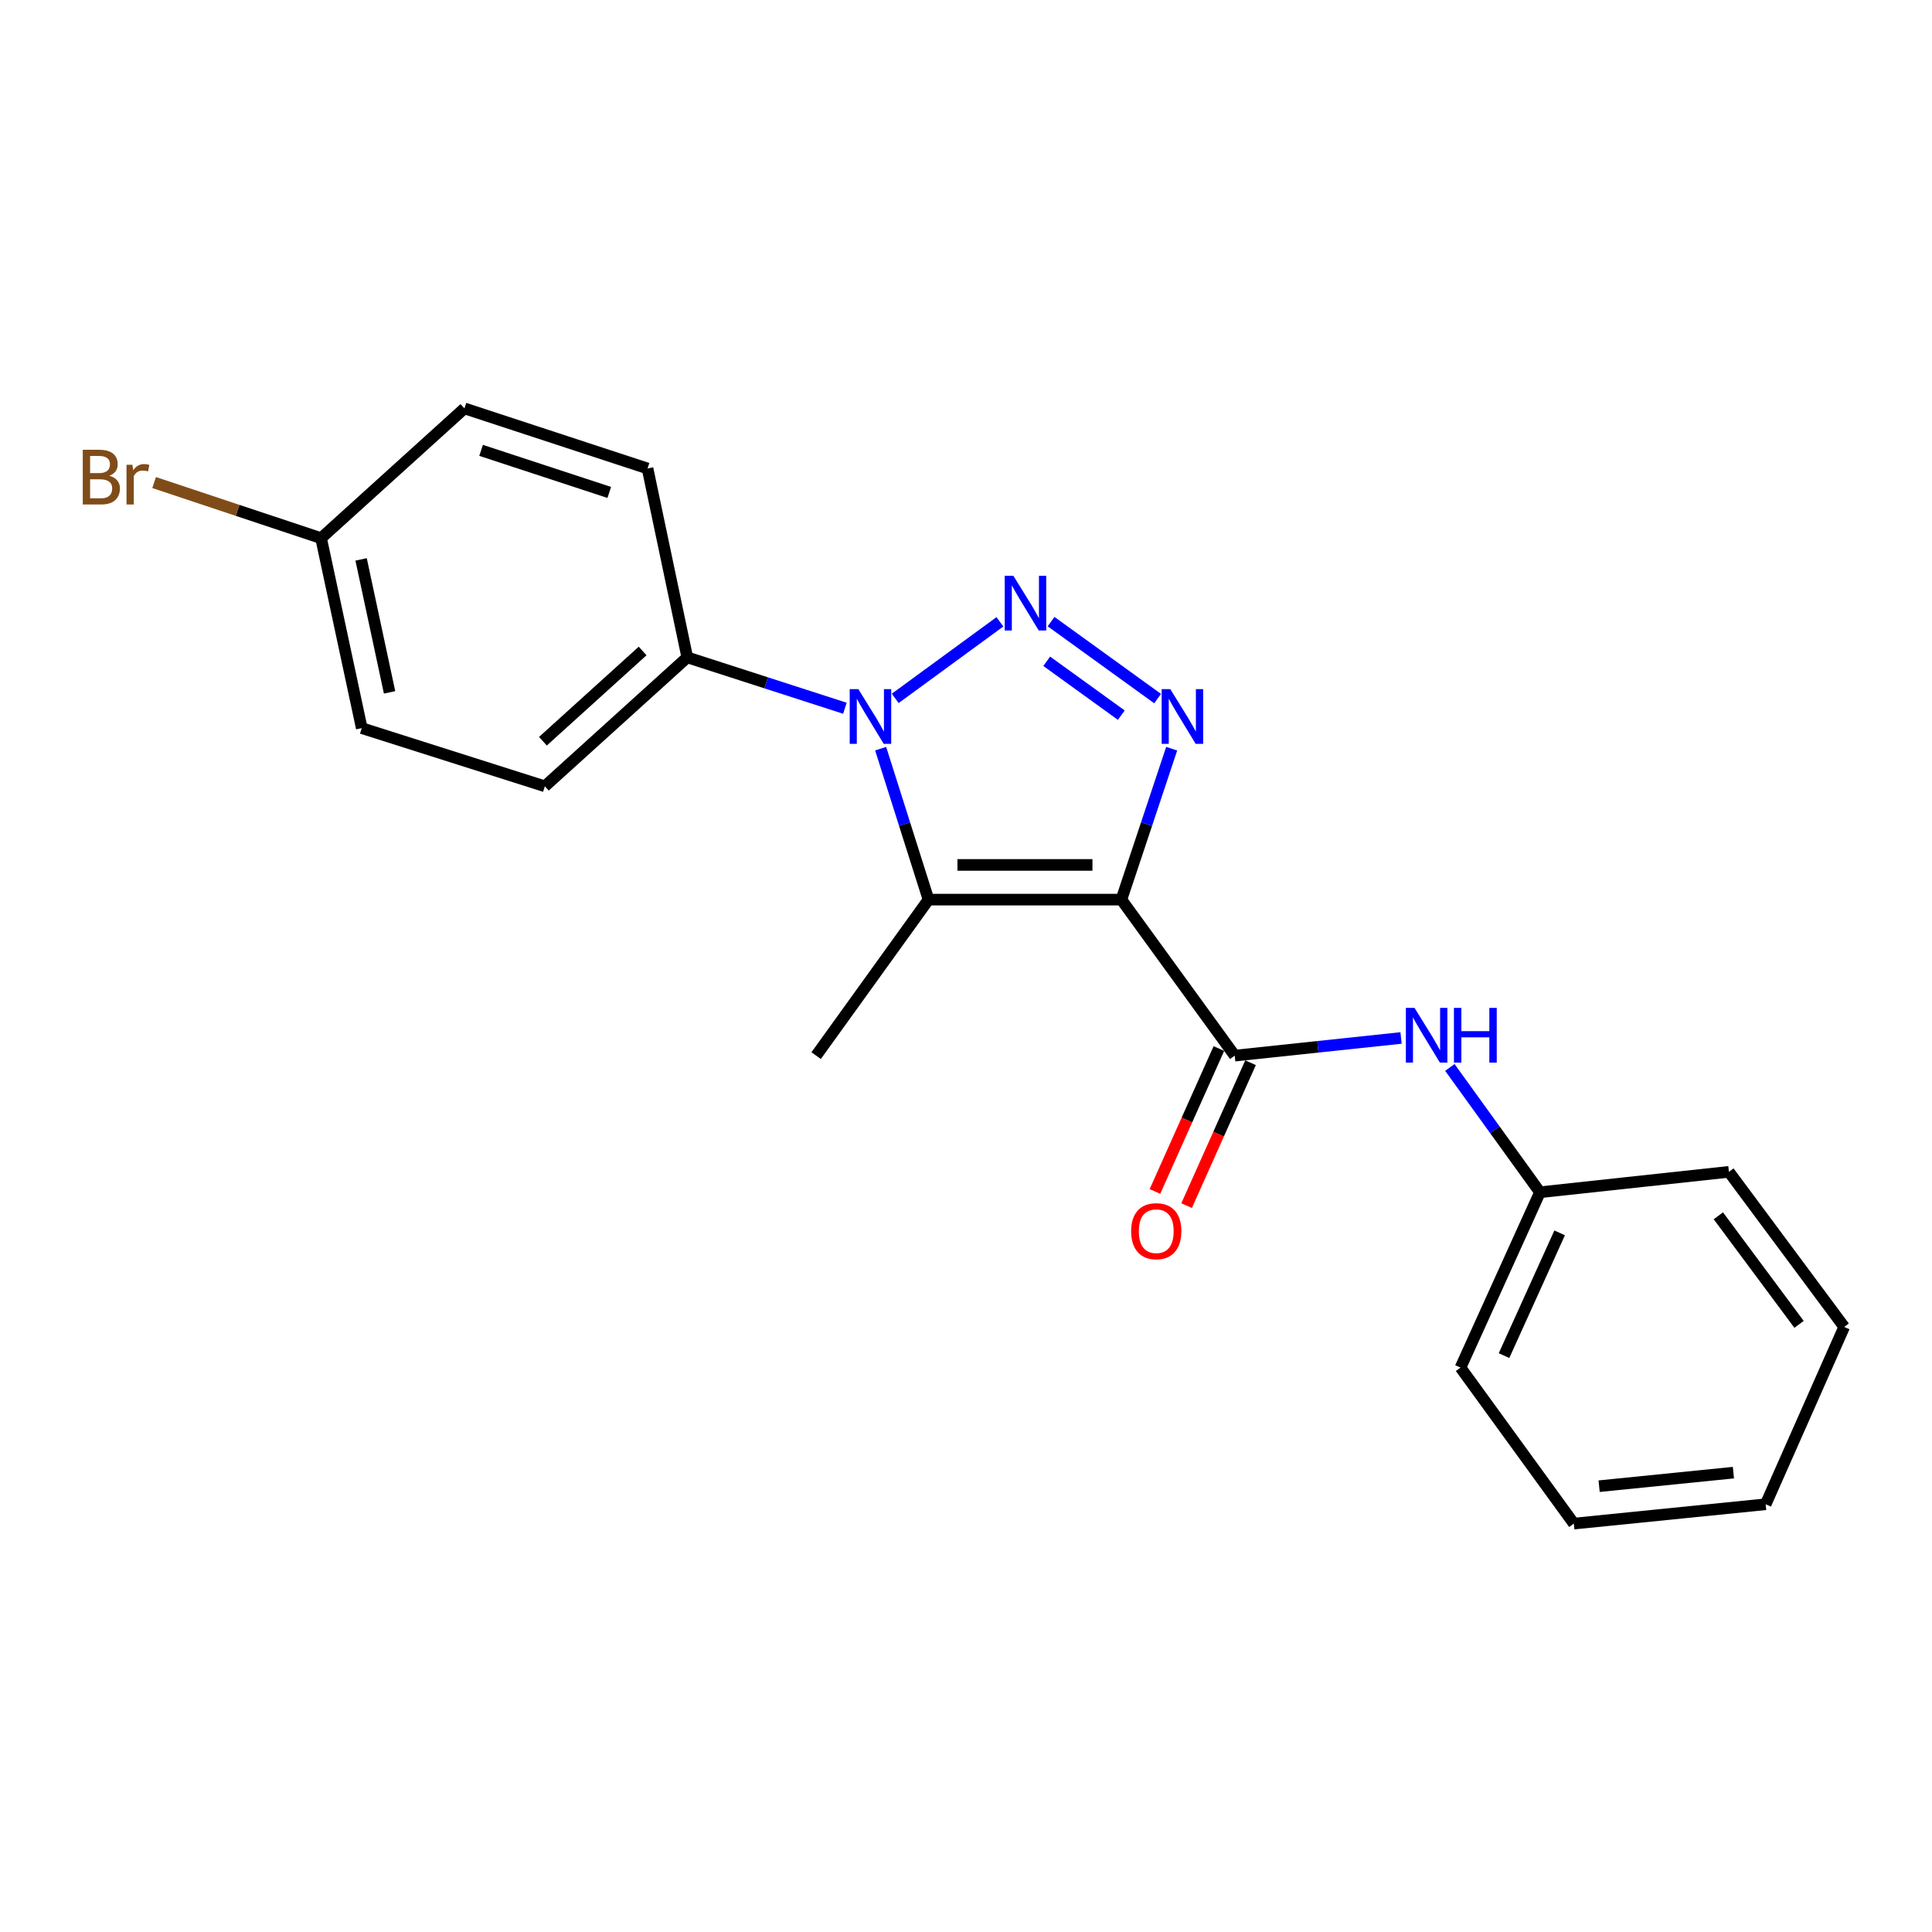 <?xml version='1.0' encoding='iso-8859-1'?>
<svg version='1.1' baseProfile='full'
              xmlns='http://www.w3.org/2000/svg'
                      xmlns:rdkit='http://www.rdkit.org/xml'
                      xmlns:xlink='http://www.w3.org/1999/xlink'
                  xml:space='preserve'
width='1000px' height='1000px' viewBox='0 0 1000 1000'>
<!-- END OF HEADER -->
<rect style='opacity:1.0;fill:#FFFFFF;stroke:none' width='1000' height='1000' x='0' y='0'> </rect>
<path class='bond-2' d='M 580.426,465.64 L 593.443,426.579' style='fill:none;fill-rule:evenodd;stroke:#000000;stroke-width:6px;stroke-linecap:butt;stroke-linejoin:miter;stroke-opacity:1' />
<path class='bond-2' d='M 593.443,426.579 L 606.461,387.518' style='fill:none;fill-rule:evenodd;stroke:#0000FF;stroke-width:6px;stroke-linecap:butt;stroke-linejoin:miter;stroke-opacity:1' />
<path class='bond-3' d='M 580.426,465.64 L 480.598,465.64' style='fill:none;fill-rule:evenodd;stroke:#000000;stroke-width:6px;stroke-linecap:butt;stroke-linejoin:miter;stroke-opacity:1' />
<path class='bond-3' d='M 565.451,447.682 L 495.572,447.682' style='fill:none;fill-rule:evenodd;stroke:#000000;stroke-width:6px;stroke-linecap:butt;stroke-linejoin:miter;stroke-opacity:1' />
<path class='bond-4' d='M 580.426,465.64 L 639.089,546.392' style='fill:none;fill-rule:evenodd;stroke:#000000;stroke-width:6px;stroke-linecap:butt;stroke-linejoin:miter;stroke-opacity:1' />
<path class='bond-0' d='M 544.026,321.746 L 599.175,361.587' style='fill:none;fill-rule:evenodd;stroke:#0000FF;stroke-width:6px;stroke-linecap:butt;stroke-linejoin:miter;stroke-opacity:1' />
<path class='bond-0' d='M 541.782,342.279 L 580.387,370.167' style='fill:none;fill-rule:evenodd;stroke:#0000FF;stroke-width:6px;stroke-linecap:butt;stroke-linejoin:miter;stroke-opacity:1' />
<path class='bond-21' d='M 517.556,321.85 L 463.363,361.487' style='fill:none;fill-rule:evenodd;stroke:#0000FF;stroke-width:6px;stroke-linecap:butt;stroke-linejoin:miter;stroke-opacity:1' />
<path class='bond-1' d='M 455.825,387.506 L 468.211,426.573' style='fill:none;fill-rule:evenodd;stroke:#0000FF;stroke-width:6px;stroke-linecap:butt;stroke-linejoin:miter;stroke-opacity:1' />
<path class='bond-1' d='M 468.211,426.573 L 480.598,465.64' style='fill:none;fill-rule:evenodd;stroke:#000000;stroke-width:6px;stroke-linecap:butt;stroke-linejoin:miter;stroke-opacity:1' />
<path class='bond-6' d='M 437.317,366.589 L 396.522,353.42' style='fill:none;fill-rule:evenodd;stroke:#0000FF;stroke-width:6px;stroke-linecap:butt;stroke-linejoin:miter;stroke-opacity:1' />
<path class='bond-6' d='M 396.522,353.42 L 355.728,340.252' style='fill:none;fill-rule:evenodd;stroke:#000000;stroke-width:6px;stroke-linecap:butt;stroke-linejoin:miter;stroke-opacity:1' />
<path class='bond-10' d='M 480.598,465.64 L 422.433,546.392' style='fill:none;fill-rule:evenodd;stroke:#000000;stroke-width:6px;stroke-linecap:butt;stroke-linejoin:miter;stroke-opacity:1' />
<path class='bond-5' d='M 639.089,546.392 L 682.135,541.822' style='fill:none;fill-rule:evenodd;stroke:#000000;stroke-width:6px;stroke-linecap:butt;stroke-linejoin:miter;stroke-opacity:1' />
<path class='bond-5' d='M 682.135,541.822 L 725.181,537.252' style='fill:none;fill-rule:evenodd;stroke:#0000FF;stroke-width:6px;stroke-linecap:butt;stroke-linejoin:miter;stroke-opacity:1' />
<path class='bond-7' d='M 630.893,542.725 L 614.345,579.711' style='fill:none;fill-rule:evenodd;stroke:#000000;stroke-width:6px;stroke-linecap:butt;stroke-linejoin:miter;stroke-opacity:1' />
<path class='bond-7' d='M 614.345,579.711 L 597.797,616.698' style='fill:none;fill-rule:evenodd;stroke:#FF0000;stroke-width:6px;stroke-linecap:butt;stroke-linejoin:miter;stroke-opacity:1' />
<path class='bond-7' d='M 647.285,550.059 L 630.737,587.045' style='fill:none;fill-rule:evenodd;stroke:#000000;stroke-width:6px;stroke-linecap:butt;stroke-linejoin:miter;stroke-opacity:1' />
<path class='bond-7' d='M 630.737,587.045 L 614.189,624.032' style='fill:none;fill-rule:evenodd;stroke:#FF0000;stroke-width:6px;stroke-linecap:butt;stroke-linejoin:miter;stroke-opacity:1' />
<path class='bond-11' d='M 750.449,552.512 L 773.765,584.81' style='fill:none;fill-rule:evenodd;stroke:#0000FF;stroke-width:6px;stroke-linecap:butt;stroke-linejoin:miter;stroke-opacity:1' />
<path class='bond-11' d='M 773.765,584.81 L 797.082,617.108' style='fill:none;fill-rule:evenodd;stroke:#000000;stroke-width:6px;stroke-linecap:butt;stroke-linejoin:miter;stroke-opacity:1' />
<path class='bond-8' d='M 355.728,340.252 L 282.01,406.986' style='fill:none;fill-rule:evenodd;stroke:#000000;stroke-width:6px;stroke-linecap:butt;stroke-linejoin:miter;stroke-opacity:1' />
<path class='bond-8' d='M 332.618,336.948 L 281.015,383.663' style='fill:none;fill-rule:evenodd;stroke:#000000;stroke-width:6px;stroke-linecap:butt;stroke-linejoin:miter;stroke-opacity:1' />
<path class='bond-9' d='M 355.728,340.252 L 335.166,242.489' style='fill:none;fill-rule:evenodd;stroke:#000000;stroke-width:6px;stroke-linecap:butt;stroke-linejoin:miter;stroke-opacity:1' />
<path class='bond-13' d='M 282.01,406.986 L 187.24,376.876' style='fill:none;fill-rule:evenodd;stroke:#000000;stroke-width:6px;stroke-linecap:butt;stroke-linejoin:miter;stroke-opacity:1' />
<path class='bond-14' d='M 335.166,242.489 L 240.396,211.381' style='fill:none;fill-rule:evenodd;stroke:#000000;stroke-width:6px;stroke-linecap:butt;stroke-linejoin:miter;stroke-opacity:1' />
<path class='bond-14' d='M 315.35,254.885 L 249.011,233.11' style='fill:none;fill-rule:evenodd;stroke:#000000;stroke-width:6px;stroke-linecap:butt;stroke-linejoin:miter;stroke-opacity:1' />
<path class='bond-16' d='M 797.082,617.108 L 755.957,707.867' style='fill:none;fill-rule:evenodd;stroke:#000000;stroke-width:6px;stroke-linecap:butt;stroke-linejoin:miter;stroke-opacity:1' />
<path class='bond-16' d='M 807.27,638.133 L 778.483,701.665' style='fill:none;fill-rule:evenodd;stroke:#000000;stroke-width:6px;stroke-linecap:butt;stroke-linejoin:miter;stroke-opacity:1' />
<path class='bond-17' d='M 797.082,617.108 L 894.884,606.542' style='fill:none;fill-rule:evenodd;stroke:#000000;stroke-width:6px;stroke-linecap:butt;stroke-linejoin:miter;stroke-opacity:1' />
<path class='bond-12' d='M 166.189,278.555 L 240.396,211.381' style='fill:none;fill-rule:evenodd;stroke:#000000;stroke-width:6px;stroke-linecap:butt;stroke-linejoin:miter;stroke-opacity:1' />
<path class='bond-15' d='M 166.189,278.555 L 122.983,264.161' style='fill:none;fill-rule:evenodd;stroke:#000000;stroke-width:6px;stroke-linecap:butt;stroke-linejoin:miter;stroke-opacity:1' />
<path class='bond-15' d='M 122.983,264.161 L 79.778,249.766' style='fill:none;fill-rule:evenodd;stroke:#7F4C19;stroke-width:6px;stroke-linecap:butt;stroke-linejoin:miter;stroke-opacity:1' />
<path class='bond-22' d='M 166.189,278.555 L 187.24,376.876' style='fill:none;fill-rule:evenodd;stroke:#000000;stroke-width:6px;stroke-linecap:butt;stroke-linejoin:miter;stroke-opacity:1' />
<path class='bond-22' d='M 186.907,289.543 L 201.643,358.368' style='fill:none;fill-rule:evenodd;stroke:#000000;stroke-width:6px;stroke-linecap:butt;stroke-linejoin:miter;stroke-opacity:1' />
<path class='bond-19' d='M 755.957,707.867 L 814.611,788.619' style='fill:none;fill-rule:evenodd;stroke:#000000;stroke-width:6px;stroke-linecap:butt;stroke-linejoin:miter;stroke-opacity:1' />
<path class='bond-18' d='M 894.884,606.542 L 954.545,686.816' style='fill:none;fill-rule:evenodd;stroke:#000000;stroke-width:6px;stroke-linecap:butt;stroke-linejoin:miter;stroke-opacity:1' />
<path class='bond-18' d='M 889.42,629.296 L 931.183,685.487' style='fill:none;fill-rule:evenodd;stroke:#000000;stroke-width:6px;stroke-linecap:butt;stroke-linejoin:miter;stroke-opacity:1' />
<path class='bond-20' d='M 954.545,686.816 L 913.91,778.602' style='fill:none;fill-rule:evenodd;stroke:#000000;stroke-width:6px;stroke-linecap:butt;stroke-linejoin:miter;stroke-opacity:1' />
<path class='bond-23' d='M 814.611,788.619 L 913.91,778.602' style='fill:none;fill-rule:evenodd;stroke:#000000;stroke-width:6px;stroke-linecap:butt;stroke-linejoin:miter;stroke-opacity:1' />
<path class='bond-23' d='M 827.703,769.249 L 897.213,762.237' style='fill:none;fill-rule:evenodd;stroke:#000000;stroke-width:6px;stroke-linecap:butt;stroke-linejoin:miter;stroke-opacity:1' />
<path  class='atom-1' d='M 524.521 298.017
L 533.801 313.017
Q 534.721 314.497, 536.201 317.177
Q 537.681 319.857, 537.761 320.017
L 537.761 298.017
L 541.521 298.017
L 541.521 326.337
L 537.641 326.337
L 527.681 309.937
Q 526.521 308.017, 525.281 305.817
Q 524.081 303.617, 523.721 302.937
L 523.721 326.337
L 520.041 326.337
L 520.041 298.017
L 524.521 298.017
' fill='#0000FF'/>
<path  class='atom-2' d='M 444.288 356.7
L 453.568 371.7
Q 454.488 373.18, 455.968 375.86
Q 457.448 378.54, 457.528 378.7
L 457.528 356.7
L 461.288 356.7
L 461.288 385.02
L 457.408 385.02
L 447.448 368.62
Q 446.288 366.7, 445.048 364.5
Q 443.848 362.3, 443.488 361.62
L 443.488 385.02
L 439.808 385.02
L 439.808 356.7
L 444.288 356.7
' fill='#0000FF'/>
<path  class='atom-3' d='M 605.752 356.7
L 615.032 371.7
Q 615.952 373.18, 617.432 375.86
Q 618.912 378.54, 618.992 378.7
L 618.992 356.7
L 622.752 356.7
L 622.752 385.02
L 618.872 385.02
L 608.912 368.62
Q 607.752 366.7, 606.512 364.5
Q 605.312 362.3, 604.952 361.62
L 604.952 385.02
L 601.272 385.02
L 601.272 356.7
L 605.752 356.7
' fill='#0000FF'/>
<path  class='atom-6' d='M 732.158 521.687
L 741.438 536.687
Q 742.358 538.167, 743.838 540.847
Q 745.318 543.527, 745.398 543.687
L 745.398 521.687
L 749.158 521.687
L 749.158 550.007
L 745.278 550.007
L 735.318 533.607
Q 734.158 531.687, 732.918 529.487
Q 731.718 527.287, 731.358 526.607
L 731.358 550.007
L 727.678 550.007
L 727.678 521.687
L 732.158 521.687
' fill='#0000FF'/>
<path  class='atom-6' d='M 752.558 521.687
L 756.398 521.687
L 756.398 533.727
L 770.878 533.727
L 770.878 521.687
L 774.718 521.687
L 774.718 550.007
L 770.878 550.007
L 770.878 536.927
L 756.398 536.927
L 756.398 550.007
L 752.558 550.007
L 752.558 521.687
' fill='#0000FF'/>
<path  class='atom-8' d='M 585.474 637.251
Q 585.474 630.451, 588.834 626.651
Q 592.194 622.851, 598.474 622.851
Q 604.754 622.851, 608.114 626.651
Q 611.474 630.451, 611.474 637.251
Q 611.474 644.131, 608.074 648.051
Q 604.674 651.931, 598.474 651.931
Q 592.234 651.931, 588.834 648.051
Q 585.474 644.171, 585.474 637.251
M 598.474 648.731
Q 602.794 648.731, 605.114 645.851
Q 607.474 642.931, 607.474 637.251
Q 607.474 631.691, 605.114 628.891
Q 602.794 626.051, 598.474 626.051
Q 594.154 626.051, 591.794 628.851
Q 589.474 631.651, 589.474 637.251
Q 589.474 642.971, 591.794 645.851
Q 594.154 648.731, 598.474 648.731
' fill='#FF0000'/>
<path  class='atom-16' d='M 56.599 246.248
Q 59.319 247.008, 60.679 248.688
Q 62.08 250.328, 62.08 252.768
Q 62.08 256.688, 59.559 258.928
Q 57.08 261.128, 52.359 261.128
L 42.84 261.128
L 42.84 232.808
L 51.2 232.808
Q 56.039 232.808, 58.48 234.768
Q 60.919 236.728, 60.919 240.328
Q 60.919 244.608, 56.599 246.248
M 46.639 236.008
L 46.639 244.888
L 51.2 244.888
Q 53.999 244.888, 55.44 243.768
Q 56.919 242.608, 56.919 240.328
Q 56.919 236.008, 51.2 236.008
L 46.639 236.008
M 52.359 257.928
Q 55.12 257.928, 56.599 256.608
Q 58.08 255.288, 58.08 252.768
Q 58.08 250.448, 56.44 249.288
Q 54.84 248.088, 51.76 248.088
L 46.639 248.088
L 46.639 257.928
L 52.359 257.928
' fill='#7F4C19'/>
<path  class='atom-16' d='M 68.519 240.568
L 68.96 243.408
Q 71.12 240.208, 74.639 240.208
Q 75.76 240.208, 77.279 240.608
L 76.68 243.968
Q 74.96 243.568, 73.999 243.568
Q 72.32 243.568, 71.2 244.248
Q 70.12 244.888, 69.24 246.448
L 69.24 261.128
L 65.48 261.128
L 65.48 240.568
L 68.519 240.568
' fill='#7F4C19'/>
</svg>
